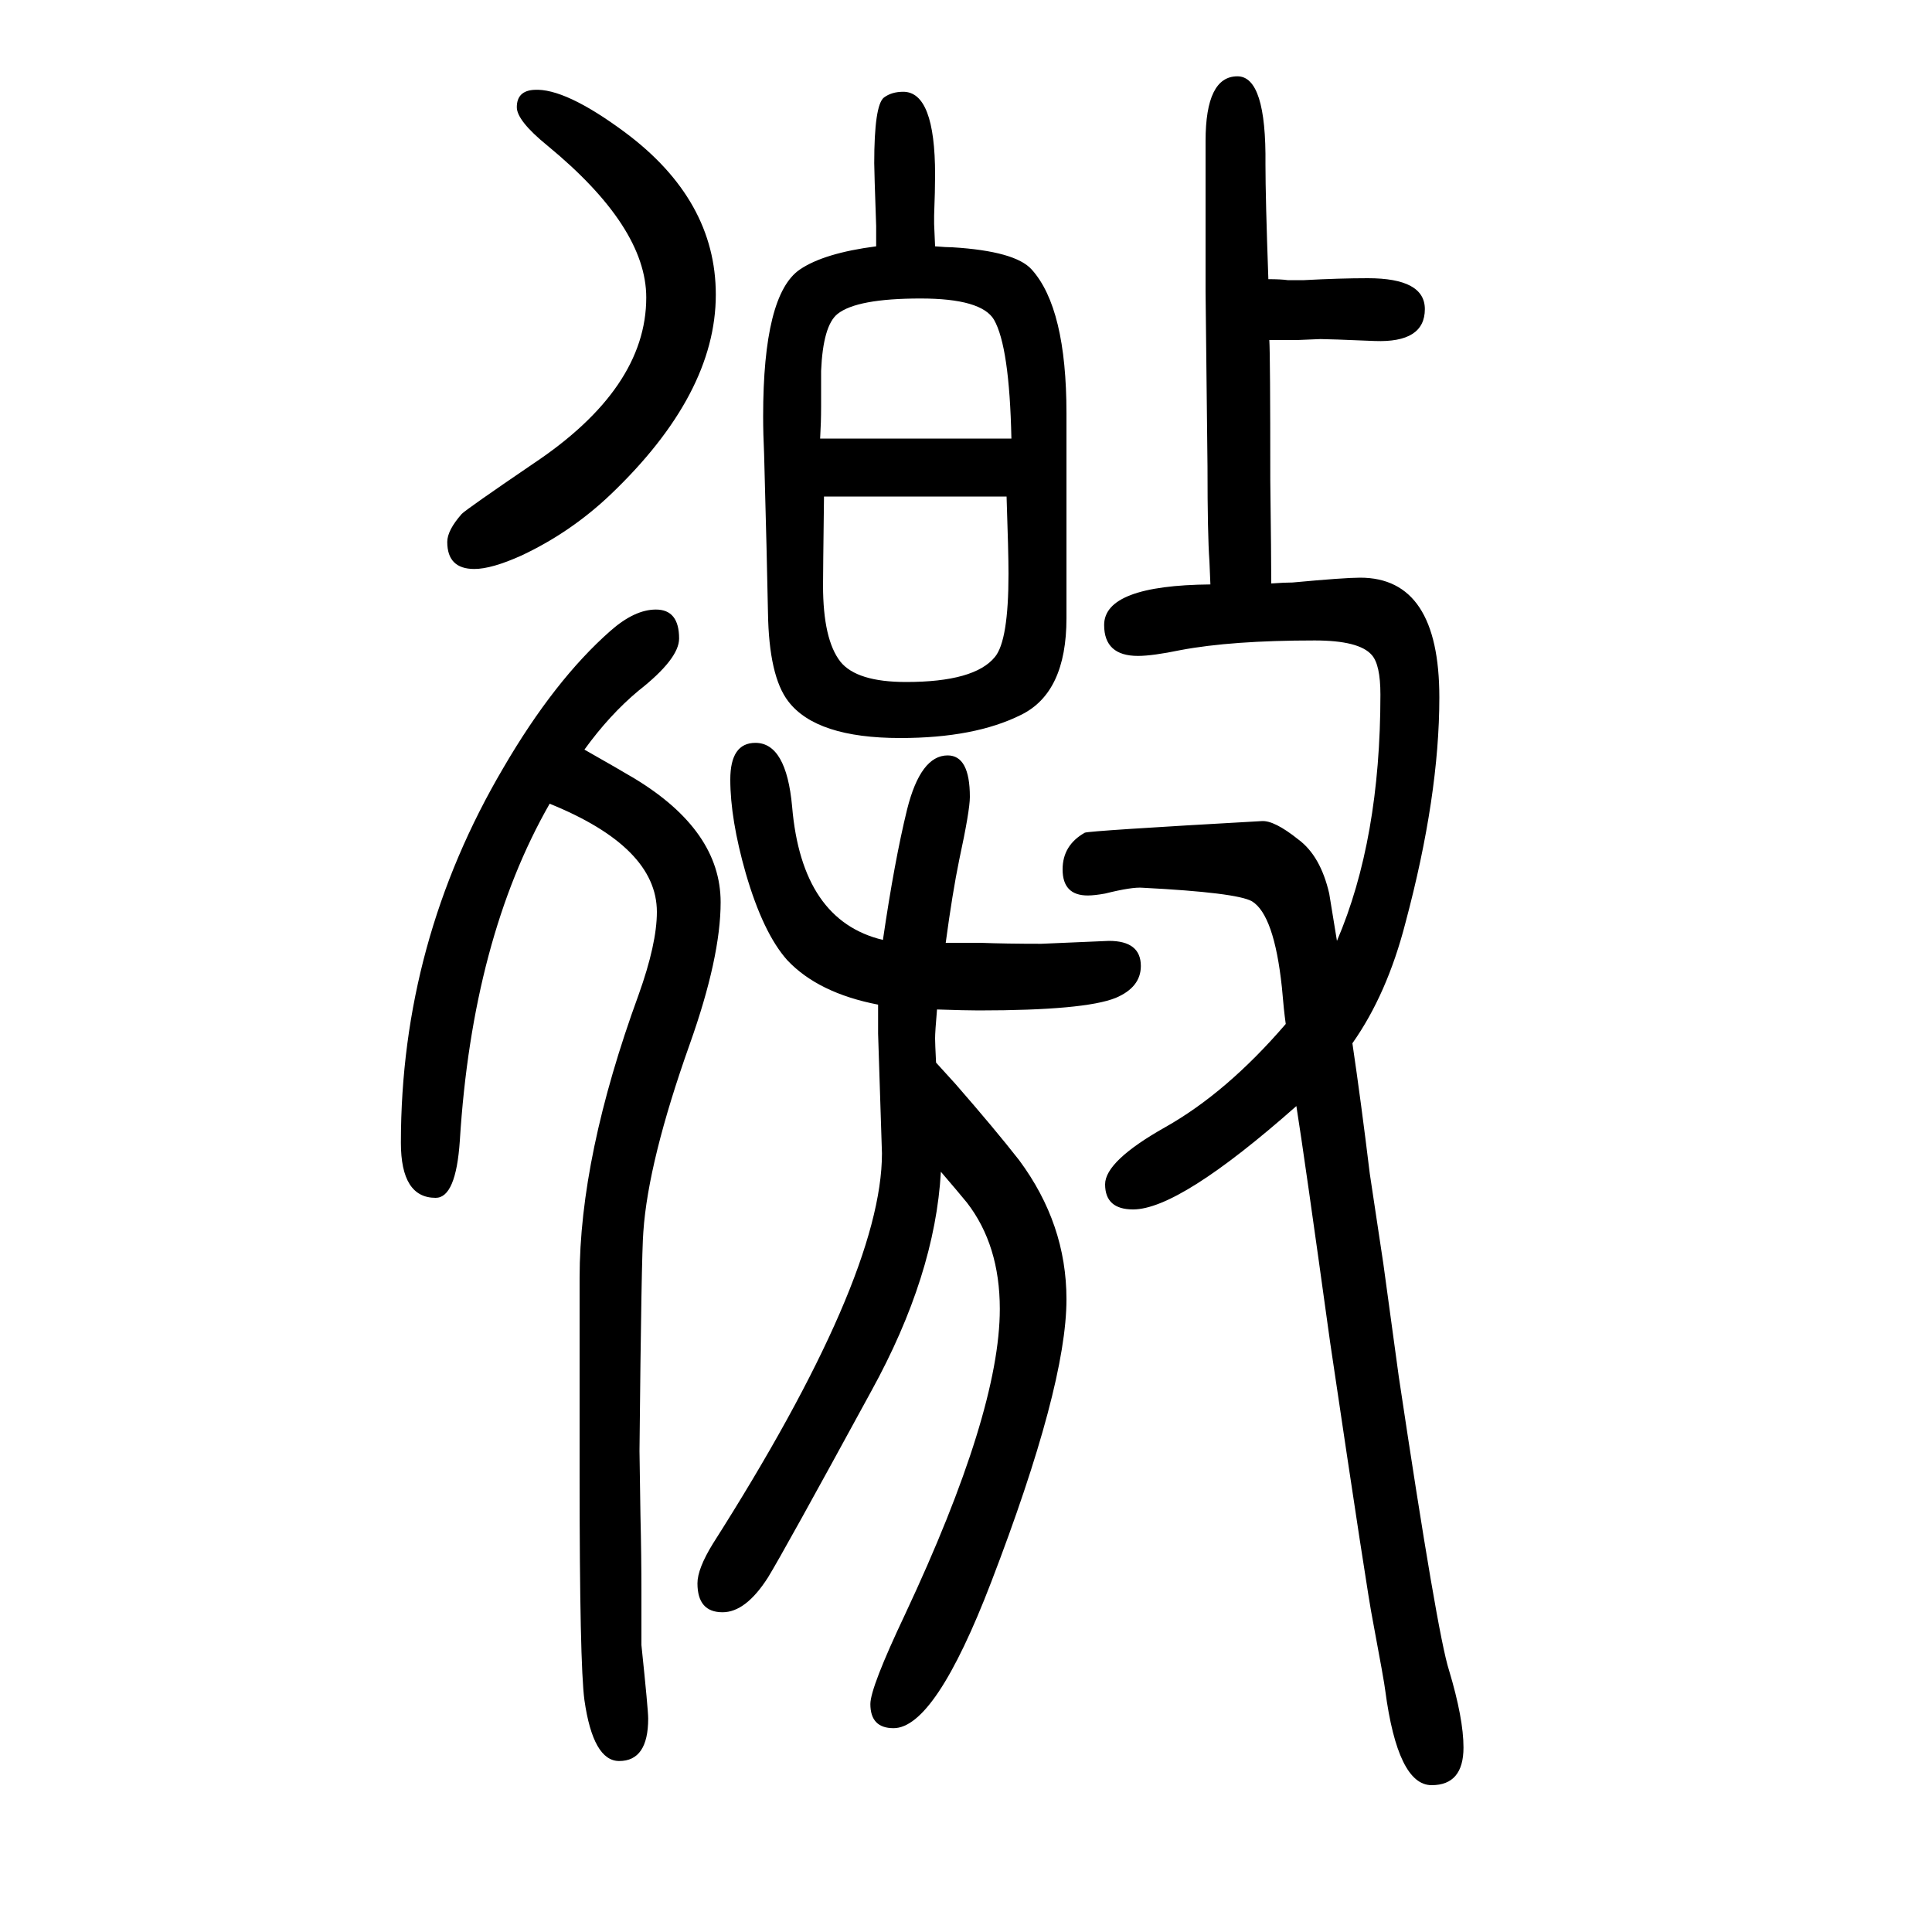 <svg xmlns="http://www.w3.org/2000/svg" xmlns:xlink="http://www.w3.org/1999/xlink" height="100" width="100" version="1.1"><path d="M909 610q-62 12 -94 46q-25 28 -43 90q-16 56 -16 97q0 38 26 38q32 0 38 -66q10 -118 94 -138q12 82 25 135q14 56 42 56q23 0 23 -43q0 -14 -11 -65q-7 -34 -14 -86h24h12q26 -1 63 -1l70 3q33 0 33 -26q0 -22 -26 -33q-32 -13 -142 -13q-13 0 -43 1q-2 -23 -2 -30
q0 -5 1 -25l20 -22q41 -47 66 -79q49 -66 49 -144q0 -90 -78 -293q-58 -151 -101 -151q-24 0 -24 25q0 17 36 93q98 209 98 316q0 66 -34 110q-9 11 -27 32q-6 -107 -72 -227q-91 -167 -107 -193q-23 -36 -47 -36q-26 0 -26 30q0 15 16 41q175 275 175 404l-4 124v30z
M1253 1045l-1 24q-2 27 -2 98l-2 181v75v81q0 67 33 67q30 0 29 -91q0 -35 3 -119q13 0 20 -1h9h8q37 2 66 2q59 0 59 -32q0 -35 -52 -33q-48 2 -56 2l-24 -1h-29q1 -16 1 -145q1 -80 1 -107q14 1 22 1q54 5 70 5q82 0 82 -124q0 -102 -35 -233q-19 -74 -55 -125
q9 -61 18 -135l14 -93l16 -117q40 -267 52 -304q15 -50 15 -80q0 -39 -33 -39q-35 0 -48 98q-1 9 -13 73q-5 24 -44 287q-27 195 -35 245q-121 -107 -169 -107q-29 0 -29 26q0 24 62 59q64 36 125 107q-2 14 -4 38q-8 75 -31 89q-16 9 -113 14q-11 1 -39 -6q-11 -2 -18 -2
q-26 0 -26 27q0 25 23 38q5 2 183 12q13 1 38 -19q23 -17 32 -56q2 -12 8 -49q45 105 45 255q0 31 -9 41q-13 15 -59 15q-86 0 -139 -10q-29 -6 -44 -6q-35 0 -35 32q0 41 110 42zM907 1395v12v9q-2 57 -2 65q0 60 10 68q8 6 20 6q33 0 33 -86q0 -16 -1 -42v-9l1 -23
q12 -1 18 -1q65 -4 82 -23q36 -40 36 -149v-118v-94q0 -77 -47 -100q-48 -24 -125 -24q-87 0 -116 38q-20 26 -21 92q-1 54 -4 164q-1 21 -1 39q0 126 38 152q25 17 79 24zM849 1196h198q-2 95 -18 123q-13 22 -76 22q-66 0 -86 -16q-15 -12 -17 -59v-37q0 -16 -1 -33z
M1042 1136h-189q-1 -80 -1 -92q0 -56 18 -79q17 -21 68 -21q71 0 92 26q14 17 14 86q0 22 -2 80zM605 874q37 -21 52 -30q89 -54 89 -128q0 -57 -32 -147q-43 -121 -48 -194q-2 -23 -4 -227l1 -67q1 -41 1 -80v-54q7 -67 7 -76q0 -44 -30 -44q-27 0 -36 63q-5 37 -5 232v205
q0 126 61 293q19 53 19 86q0 67 -111 112q-80 -140 -93 -349q-4 -59 -25 -59q-36 0 -36 57q0 208 106 388q53 91 111 142q25 22 47 22q24 0 24 -30q0 -21 -42 -54q-30 -25 -56 -61zM553 1557q32 2 94 -44q94 -70 94 -168q0 -103 -109 -207q-41 -39 -92 -63q-31 -14 -49 -14
q-28 0 -28 28q0 12 15 29q5 5 74 52q117 78 117 172q0 73 -102 157q-32 26 -32 40q0 17 18 18z" style="" transform="scale(0.05 -0.05) translate(0 -1650)"/></svg>